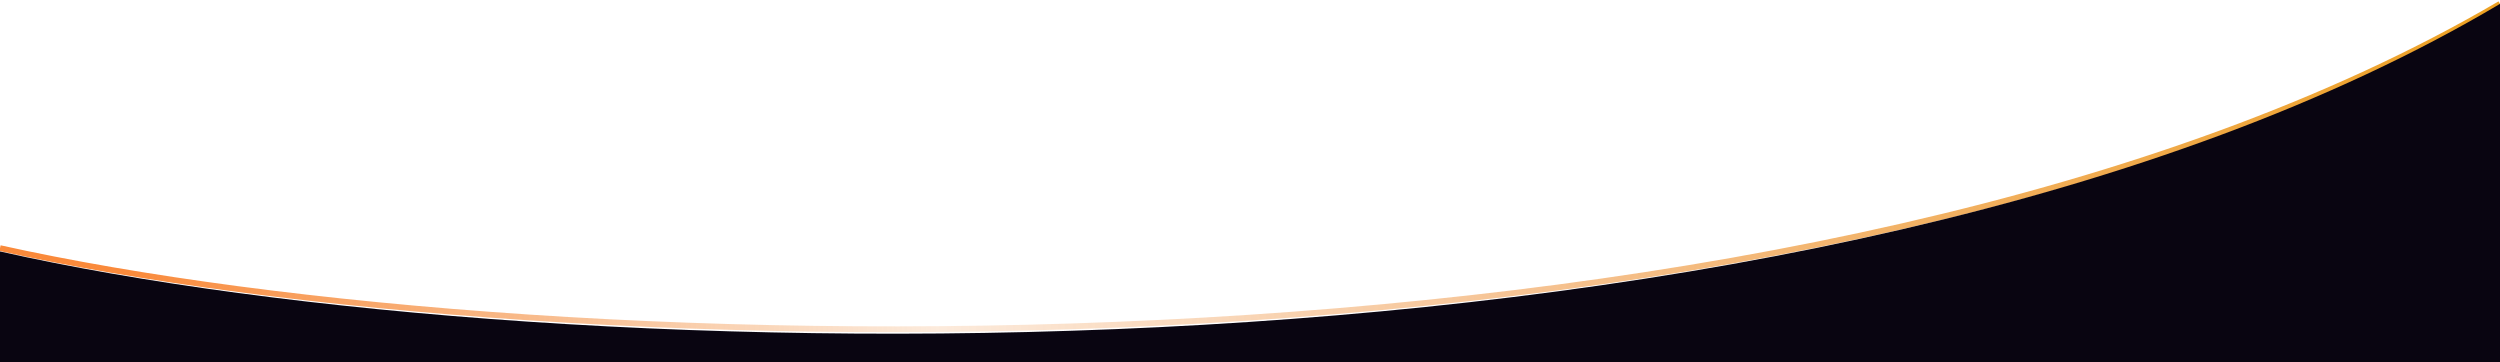 <svg width="1298" height="188" viewBox="0 0 1298 188" fill="none" xmlns="http://www.w3.org/2000/svg">
<path d="M0 128.823C286.606 192.593 947.454 207.496 1298 2" stroke="url(#paint0_linear_6_18)" stroke-width="3" stroke-linejoin="round"/>
<path d="M1298 2C947.454 210.292 286.606 195.185 0 130.548V188H1298V2Z" fill="#090511"/>
<defs>
<linearGradient id="paint0_linear_6_18" x1="64.756" y1="-154.917" x2="1362.76" y2="-154.917" gradientUnits="userSpaceOnUse">
<stop stop-color="#F86700" stop-opacity="0.77"/>
<stop offset="0.135" stop-color="#F26E09" stop-opacity="0.53"/>
<stop offset="0.325" stop-color="#EB7513" stop-opacity="0.15"/>
<stop offset="0.56" stop-color="#EB7C13" stop-opacity="0.46"/>
<stop offset="1" stop-color="#EB9F13"/>
</linearGradient>
</defs>
</svg>
